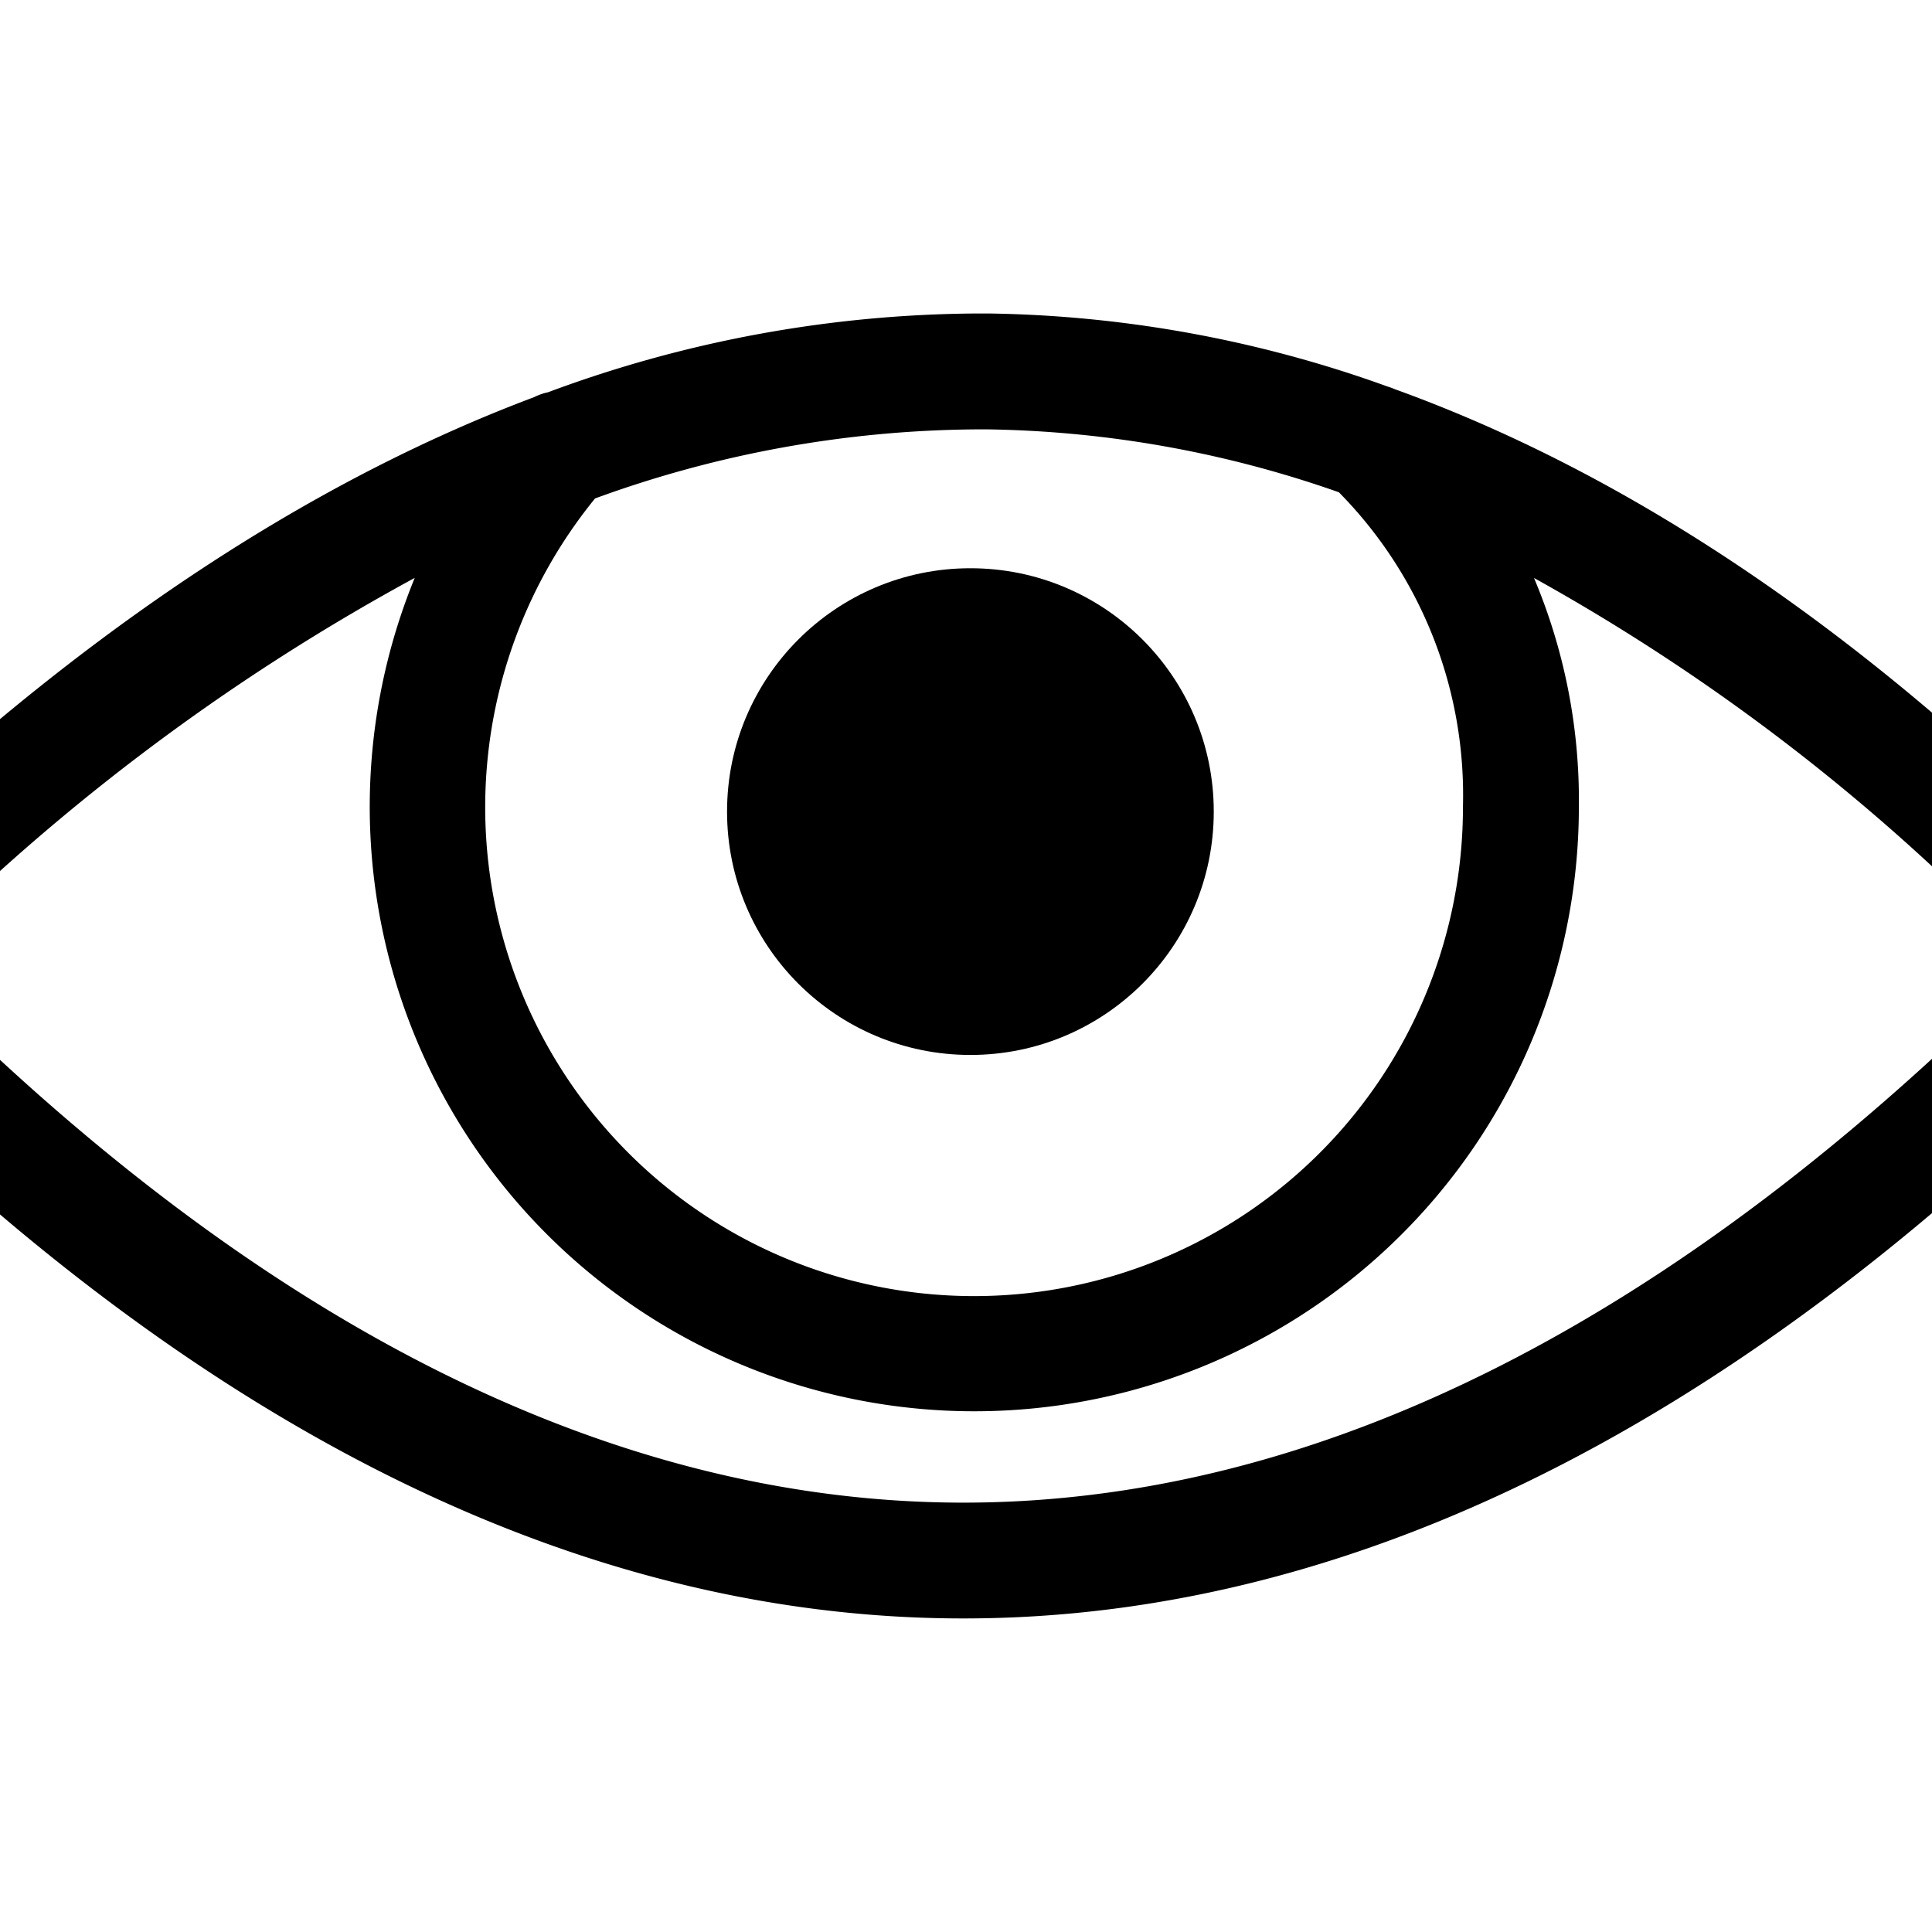<?xml version="1.0"?>
<svg xmlns="http://www.w3.org/2000/svg" viewBox="0 0 50 50">
  <path d="M55.725 23.93C49.331 17.1 42.763 12.481 36.1 10.073a1.561 1.561 0 0 0-.18-.066 31.669 31.669 0 0 0-10.332-1.894h-.3a32.3 32.3 0 0 0-11.106 2.039 1.486 1.486 0 0 0-.357.125C7.28 12.736.745 17.289-5.7 23.908a1.5 1.5 0 0 0-.015 2.077c9.958 10.53 20.249 15.88 30.588 15.9h.065c10.362 0 20.719-5.349 30.782-15.9a1.5 1.5 0 0 0 .005-2.055zM25.292 11.112h.267a28.6 28.6 0 0 1 9.091 1.628 11.154 11.154 0 0 1 3.211 8.134A12.652 12.652 0 1 1 15.4 12.9a29.3 29.3 0 0 1 9.892-1.788zm-.359 27.776h-.059c-9.144-.021-18.359-4.7-27.407-13.917a55.975 55.975 0 0 1 13.266-10.015 15.646 15.646 0 1 0 30.128 5.918 14.8 14.8 0 0 0-1.161-5.916 53.026 53.026 0 0 1 12.849 9.988C43.394 34.2 34.11 38.888 24.933 38.888z"/>
  <circle cx="25.114" cy="21.004" r="6.298"/>
</svg>
